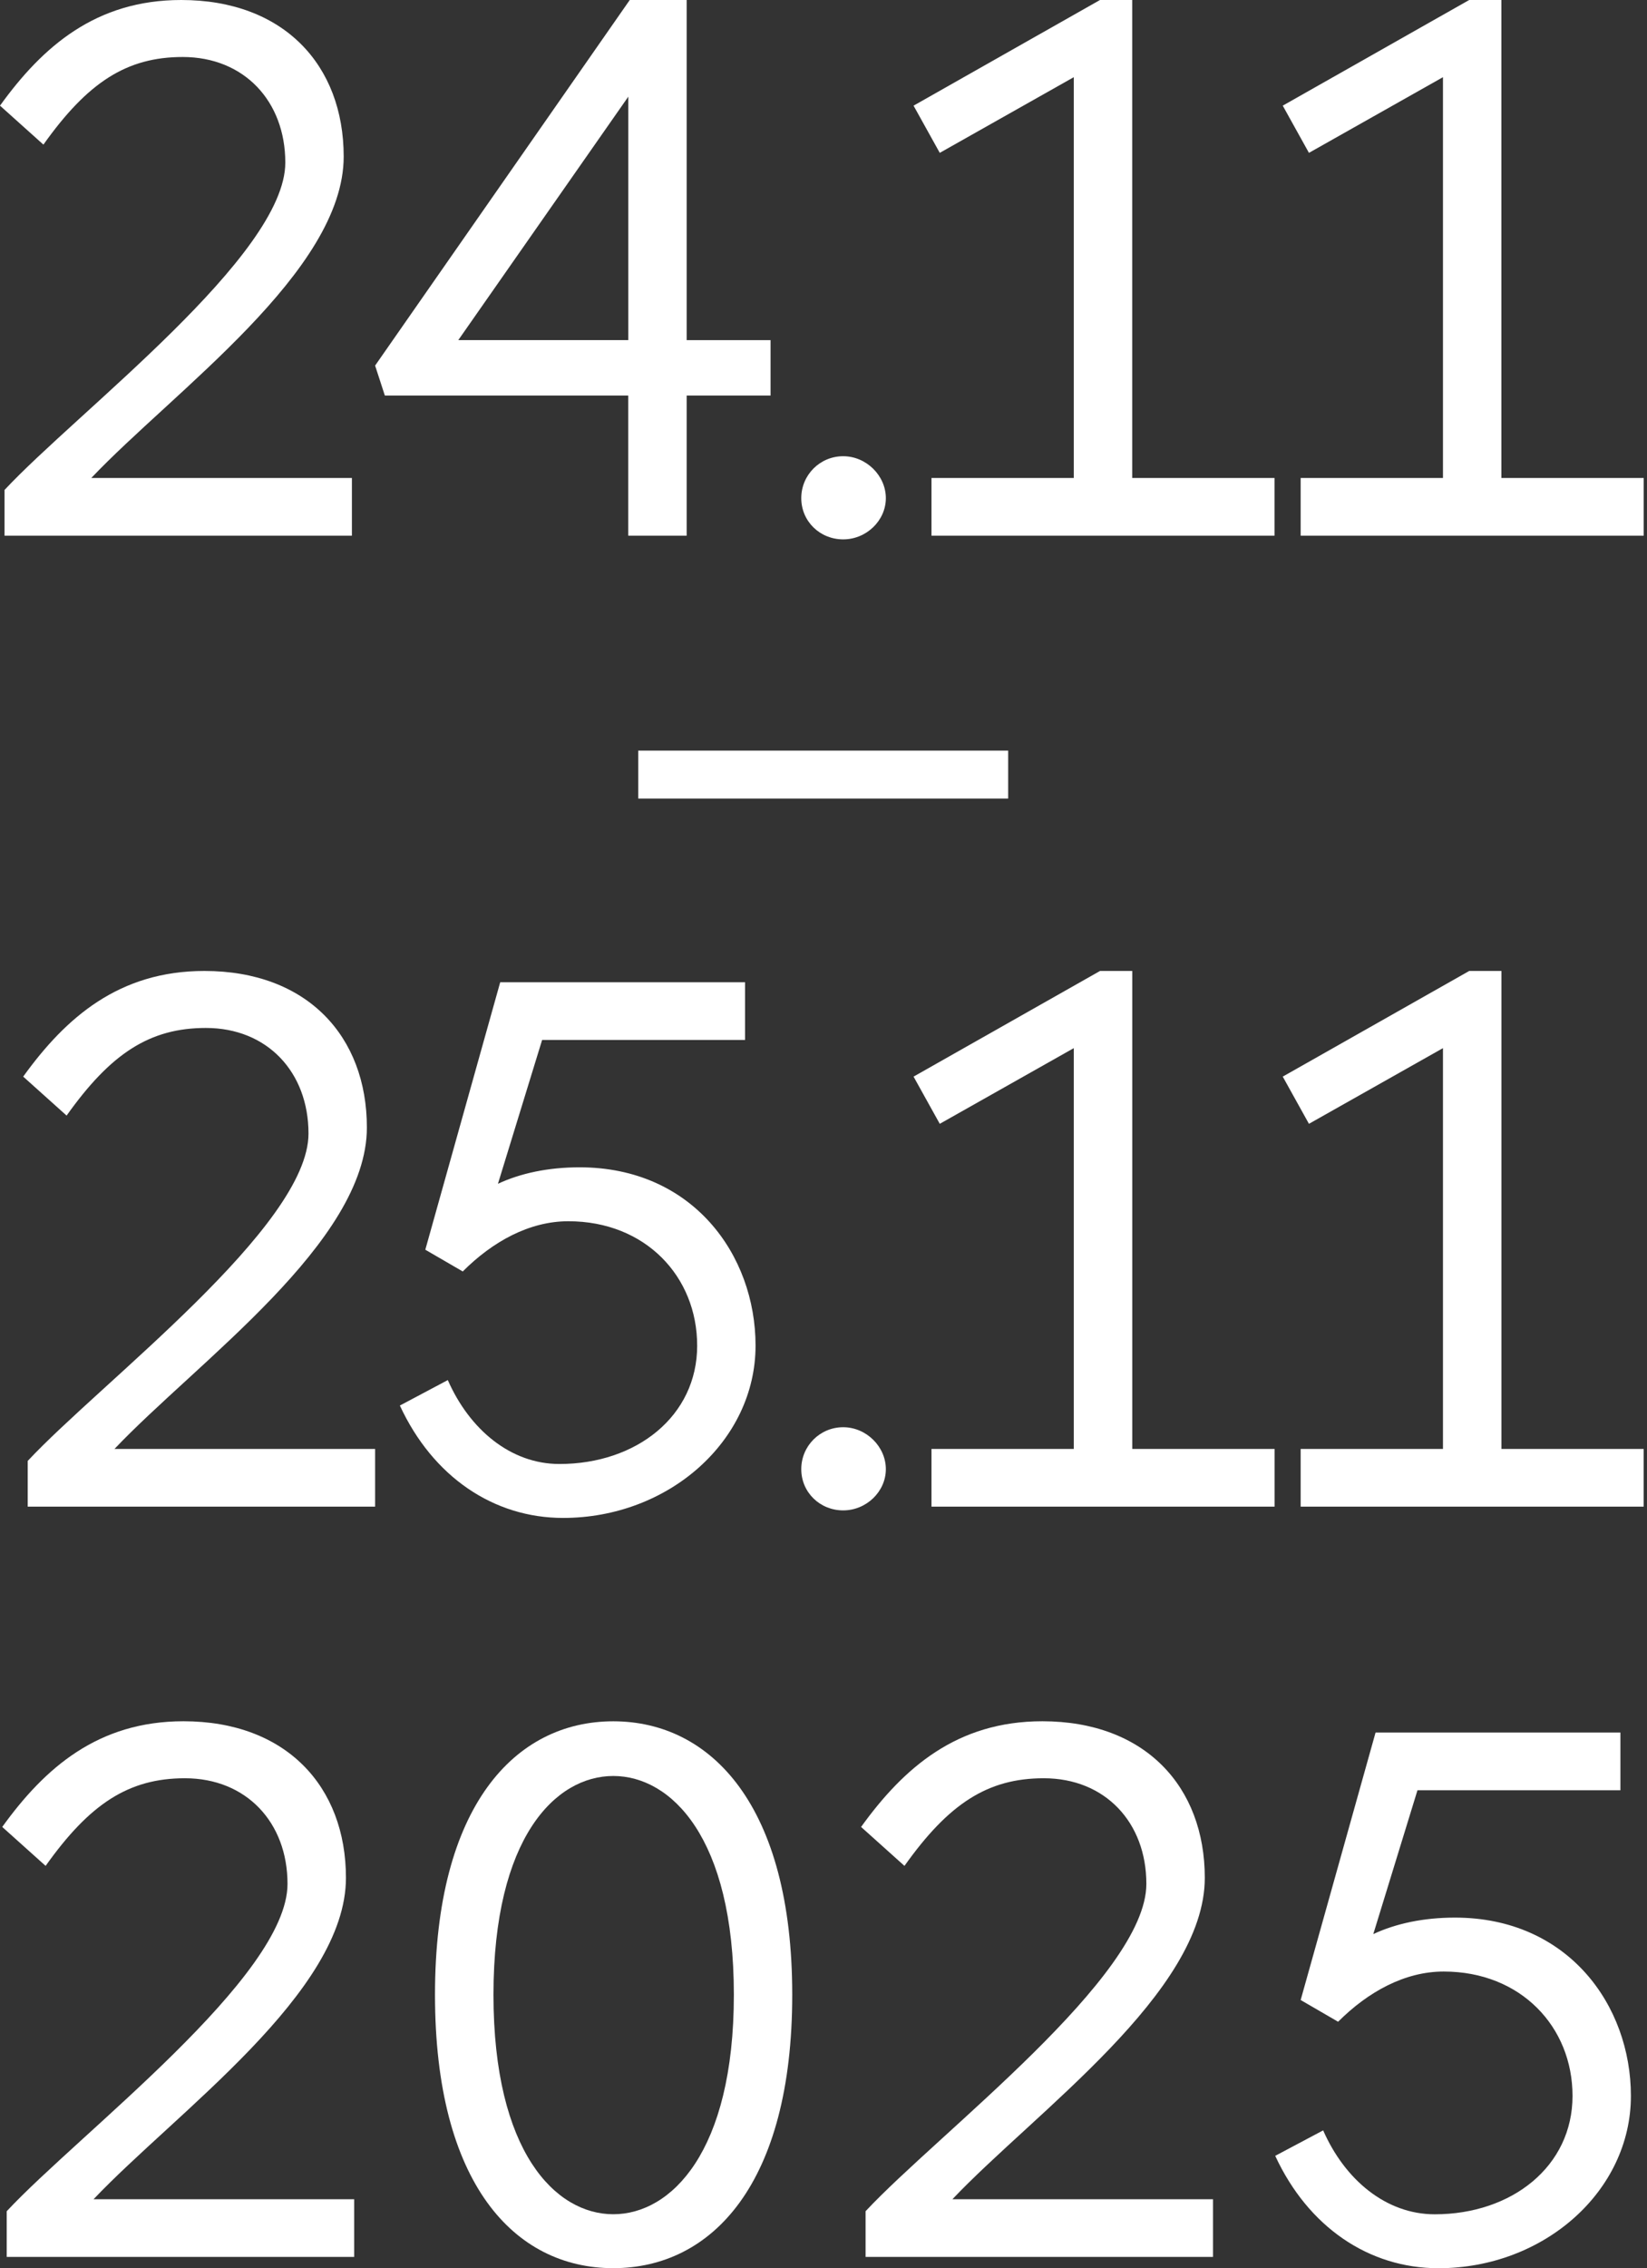 <svg fill="none" height="457" viewBox="0 0 332 457" width="332" xmlns="http://www.w3.org/2000/svg" xmlns:xlink="http://www.w3.org/1999/xlink"><rect x="0" y="0" width="332" height="457" fill="#333333" stroke="none"/><clipPath id="a"><path d="m0 0h331.325v457h-331.325z"/></clipPath><g clip-path="url(#a)" fill="#fff"><path d="m0 21.288c8.601-11.929 19.326-21.288 36.527-21.288 20.682 0 32.753 13.133 32.753 31.548 0 23.099-34.261 47.241-50.875 64.755h52.534v11.626h-70.029v-9.208c14.641-15.703 56.602-47.251 56.602-65.959 0-12.374-8.307-21.278-20.682-21.278-11.322 0-19.174 5.13-28.078 17.656z"/><path d="m126.641 107.929v-28.23h-49.064l-1.963-6.04 51.331-73.659h11.474v68.529h16.908v11.17h-16.908v28.23zm-34.261-39.4h34.271v-49.052z"/><path d="m169.968 91.922c4.675 0 8.6 3.926 8.6 8.448 0 4.523-3.925 8.307-8.6 8.307s-8.449-3.622-8.449-8.307c0-4.684 3.774-8.448 8.449-8.448z"/><path d="m256.905 107.929h-69.139v-11.626h28.686v-80.752l-27.016 15.248-5.282-9.511 37.579-21.288h6.496v96.303h28.686v11.626z"/><path d="m331.325 107.929h-69.139v-11.626h28.686v-80.752l-27.016 15.248-5.282-9.511 37.58-21.288h6.496v96.303h28.685v11.626z"/><path d="m4.675 216.92c8.601-11.929 19.326-21.288 36.527-21.288 20.682 0 32.753 13.133 32.753 31.548 0 23.099-34.261 47.241-50.875 64.755h52.534v11.626h-70.029v-9.208c14.641-15.703 56.602-47.251 56.602-65.959 0-12.374-8.307-21.278-20.682-21.278-11.322 0-19.174 5.13-28.078 17.656z"/><path d="m140.533 271.112c0-13.892-10.411-25.052-25.963-25.052-7.852 0-15.248 4.077-21.289 10.118l-7.548-4.381 15.097-53.889h49.357v11.626h-40.908l-8.904 28.978c4.533-2.115 10.118-3.319 16.452-3.319 22.797 0 35.475 17.656 35.475 35.929 0 19.174-17.515 34.715-38.794 34.715-14.034 0-26.267-8.307-32.904-22.644l9.663-5.13c4.381 9.966 12.678 16.907 22.494 16.907 15.552 0 27.774-9.662 27.774-23.848z"/><path d="m169.968 287.563c4.675 0 8.6 3.926 8.6 8.449s-3.925 8.307-8.6 8.307-8.449-3.622-8.449-8.307 3.774-8.449 8.449-8.449z"/><path d="m256.905 303.561h-69.139v-11.626h28.686v-80.752l-27.016 15.248-5.282-9.511 37.589-21.288h6.496v96.303h28.686v11.626z"/><path d="m331.325 303.561h-69.139v-11.626h28.686v-80.752l-27.016 15.248-5.282-9.511 37.59-21.288h6.496v96.303h28.685v11.626z"/><path d="m.455 368.093c8.601-11.929 19.326-21.288 36.527-21.288 20.682 0 32.753 13.133 32.753 31.548 0 23.099-34.261 47.241-50.875 64.755h52.534v11.625h-70.039v-9.207c14.641-15.703 56.602-47.251 56.602-65.959 0-12.375-8.307-21.278-20.682-21.278-11.322 0-19.174 5.129-28.078 17.656l-8.752-7.852z"/><path d="m159.698 401.907c0 38.034-16.149 55.093-36.082 55.093s-35.931-17.059-35.931-55.093 16.148-55.093 35.931-55.093c19.781 0 36.082 17.059 36.082 55.093zm-11.768 0c0-31.7-12.678-44.074-24.304-44.074s-24.153 12.374-24.153 44.074 12.527 44.226 24.153 44.226 24.304-12.526 24.304-44.226z"/><path d="m173.58 368.093c8.601-11.929 19.326-21.288 36.527-21.288 20.682 0 32.753 13.133 32.753 31.548 0 23.099-34.26 47.241-50.875 64.755h52.535v11.625h-70.04v-9.207c14.642-15.703 56.602-47.251 56.602-65.959 0-12.375-8.307-21.278-20.681-21.278-11.323 0-19.175 5.129-28.079 17.656l-8.752-7.852z"/><path d="m316.987 422.285c0-13.892-10.412-25.052-25.964-25.052-7.851 0-15.248 4.077-21.289 10.118l-7.548-4.381 15.097-53.889h49.357v11.626h-40.908l-8.905 28.978c4.533-2.115 10.119-3.319 16.453-3.319 22.796 0 35.475 17.656 35.475 35.929 0 19.174-17.515 34.715-38.794 34.715-14.034 0-26.267-8.307-32.905-22.644l9.663-5.13c4.381 9.966 12.678 16.907 22.493 16.907 15.552 0 27.775-9.663 27.775-23.848z"/><path d="m128.655 151.234h74.572v9.663h-74.572z"/></g></svg>